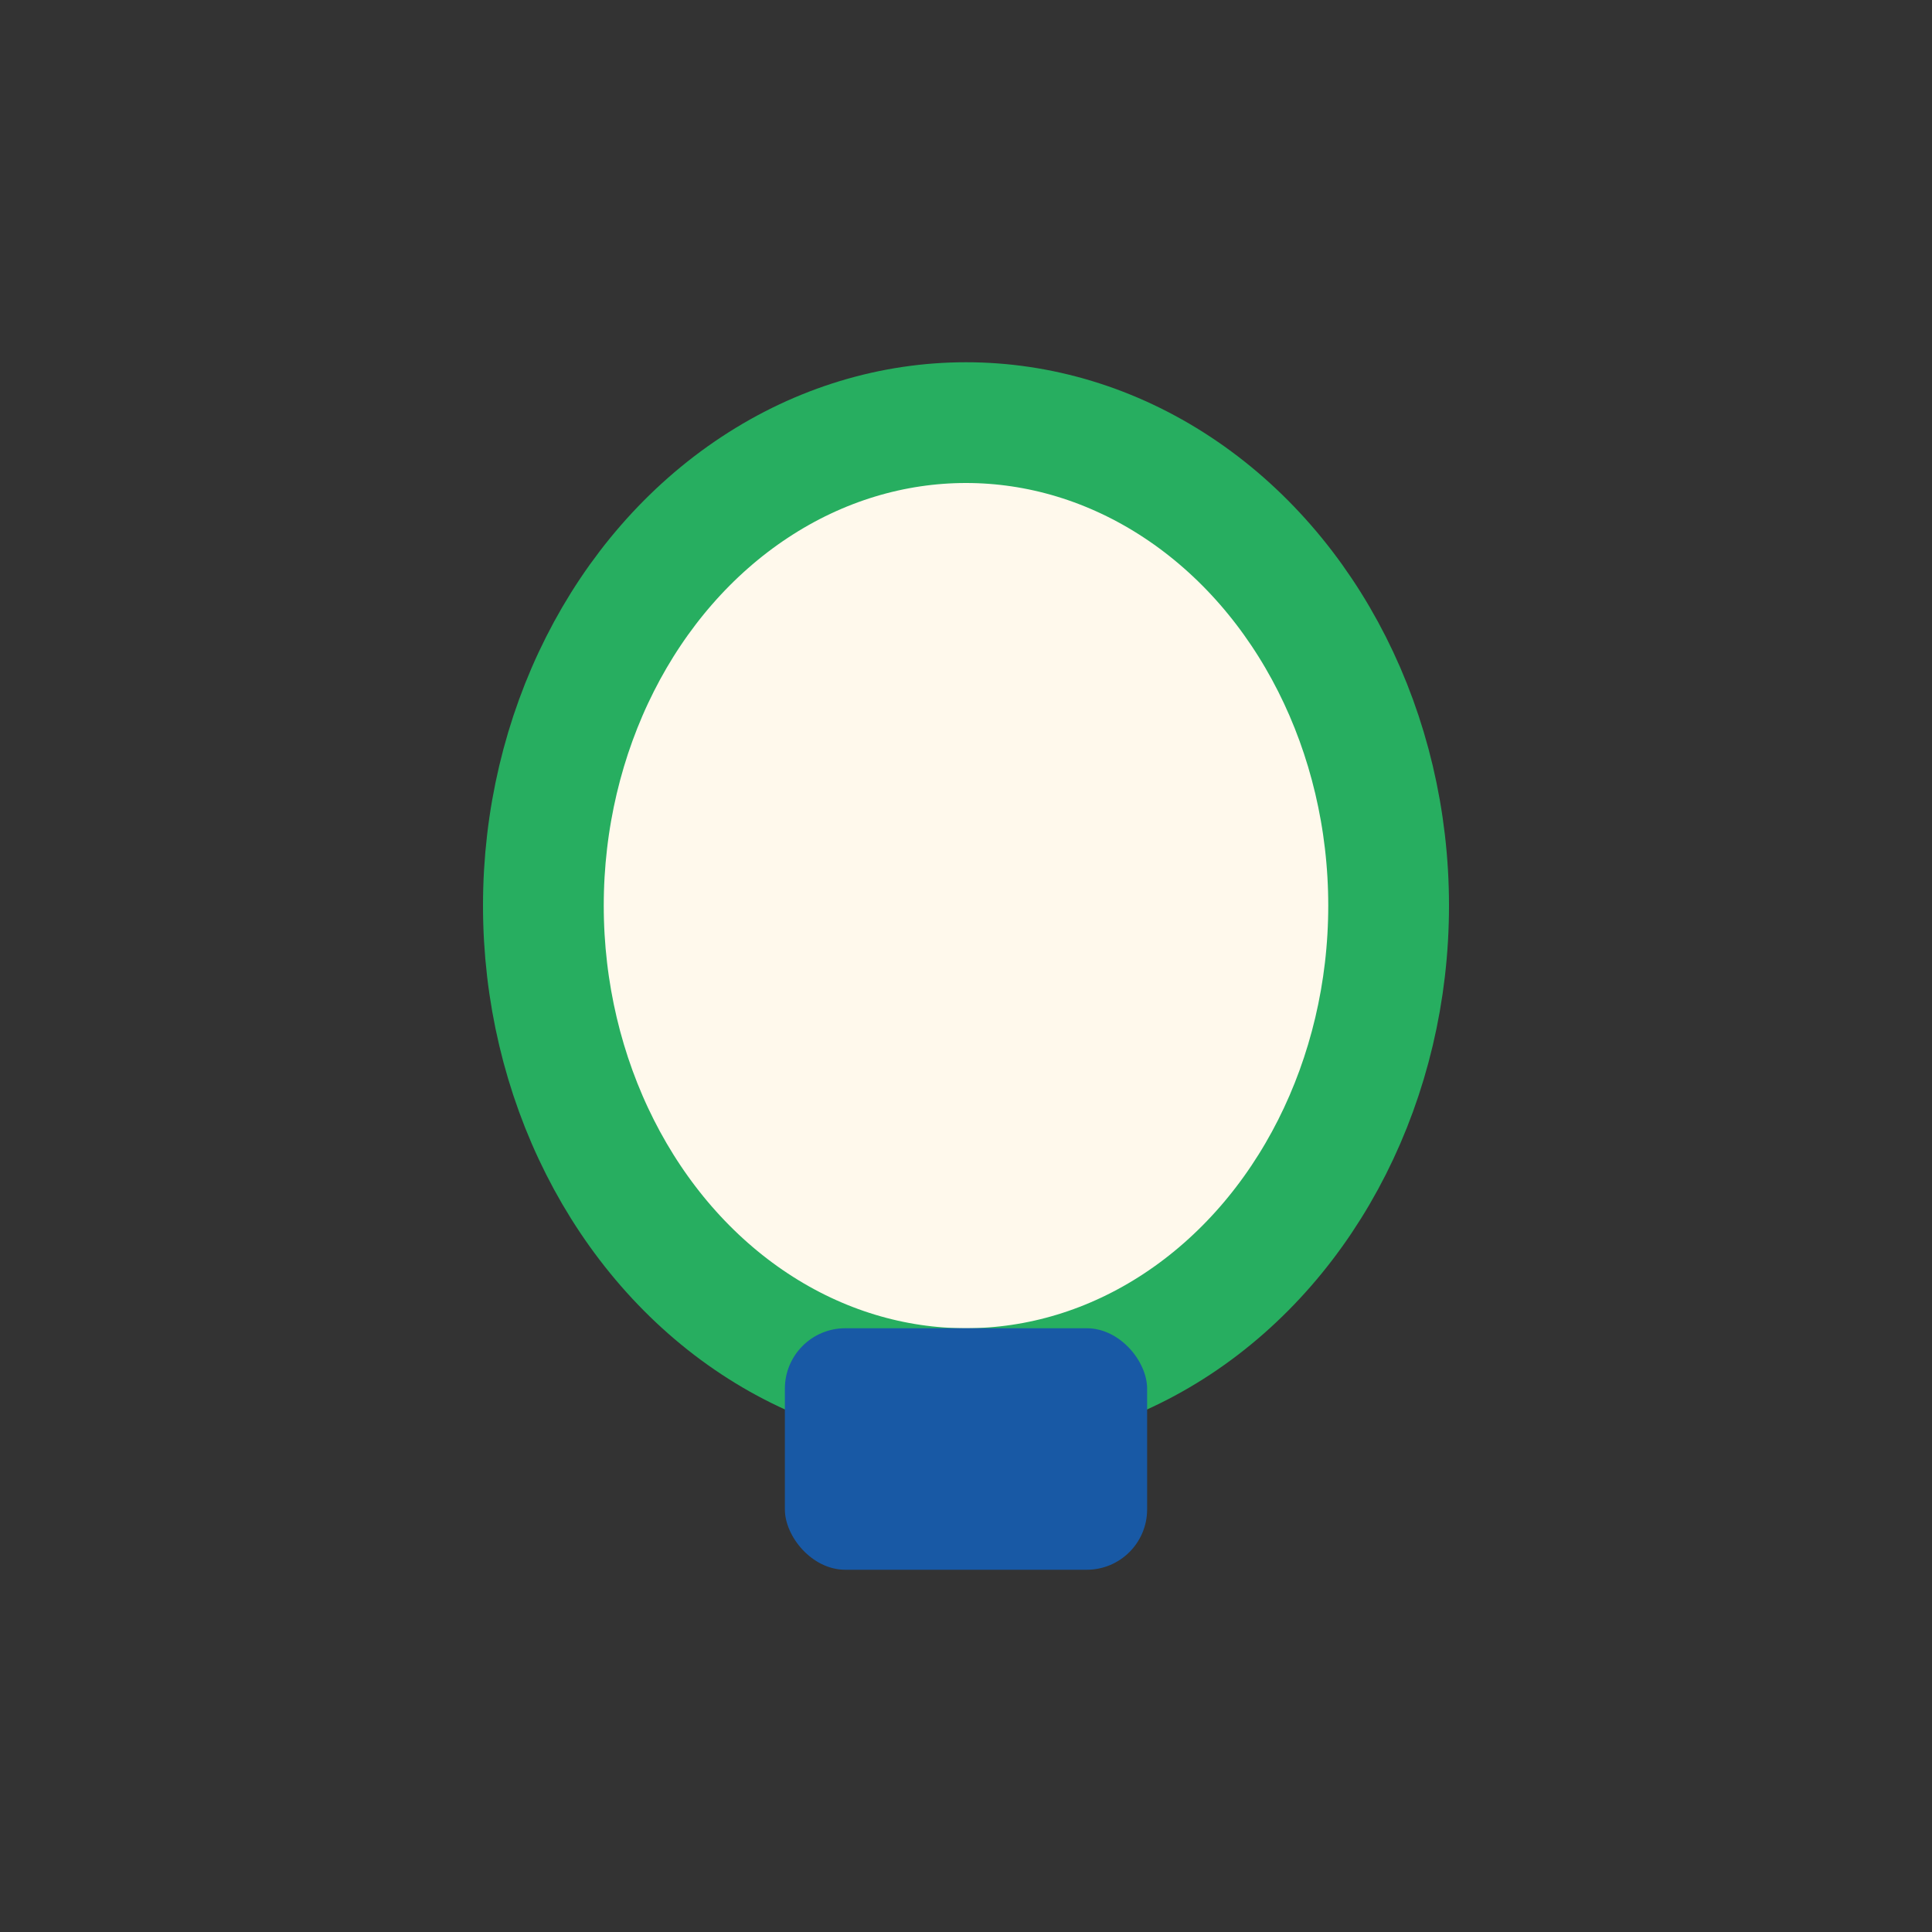 <?xml version="1.0" encoding="UTF-8"?>
<svg xmlns="http://www.w3.org/2000/svg" width="32" height="32" viewBox="0 0 32 32"><rect x="0" y="0" width="32" height="32" fill="#333333" stroke="none"/><ellipse cx="16" cy="15" rx="7" ry="8" fill="#fff9ec" stroke="#27ae60" stroke-width="2"/><rect x="13" y="22" width="6" height="4" rx="1" fill="#1859a5"/></svg>